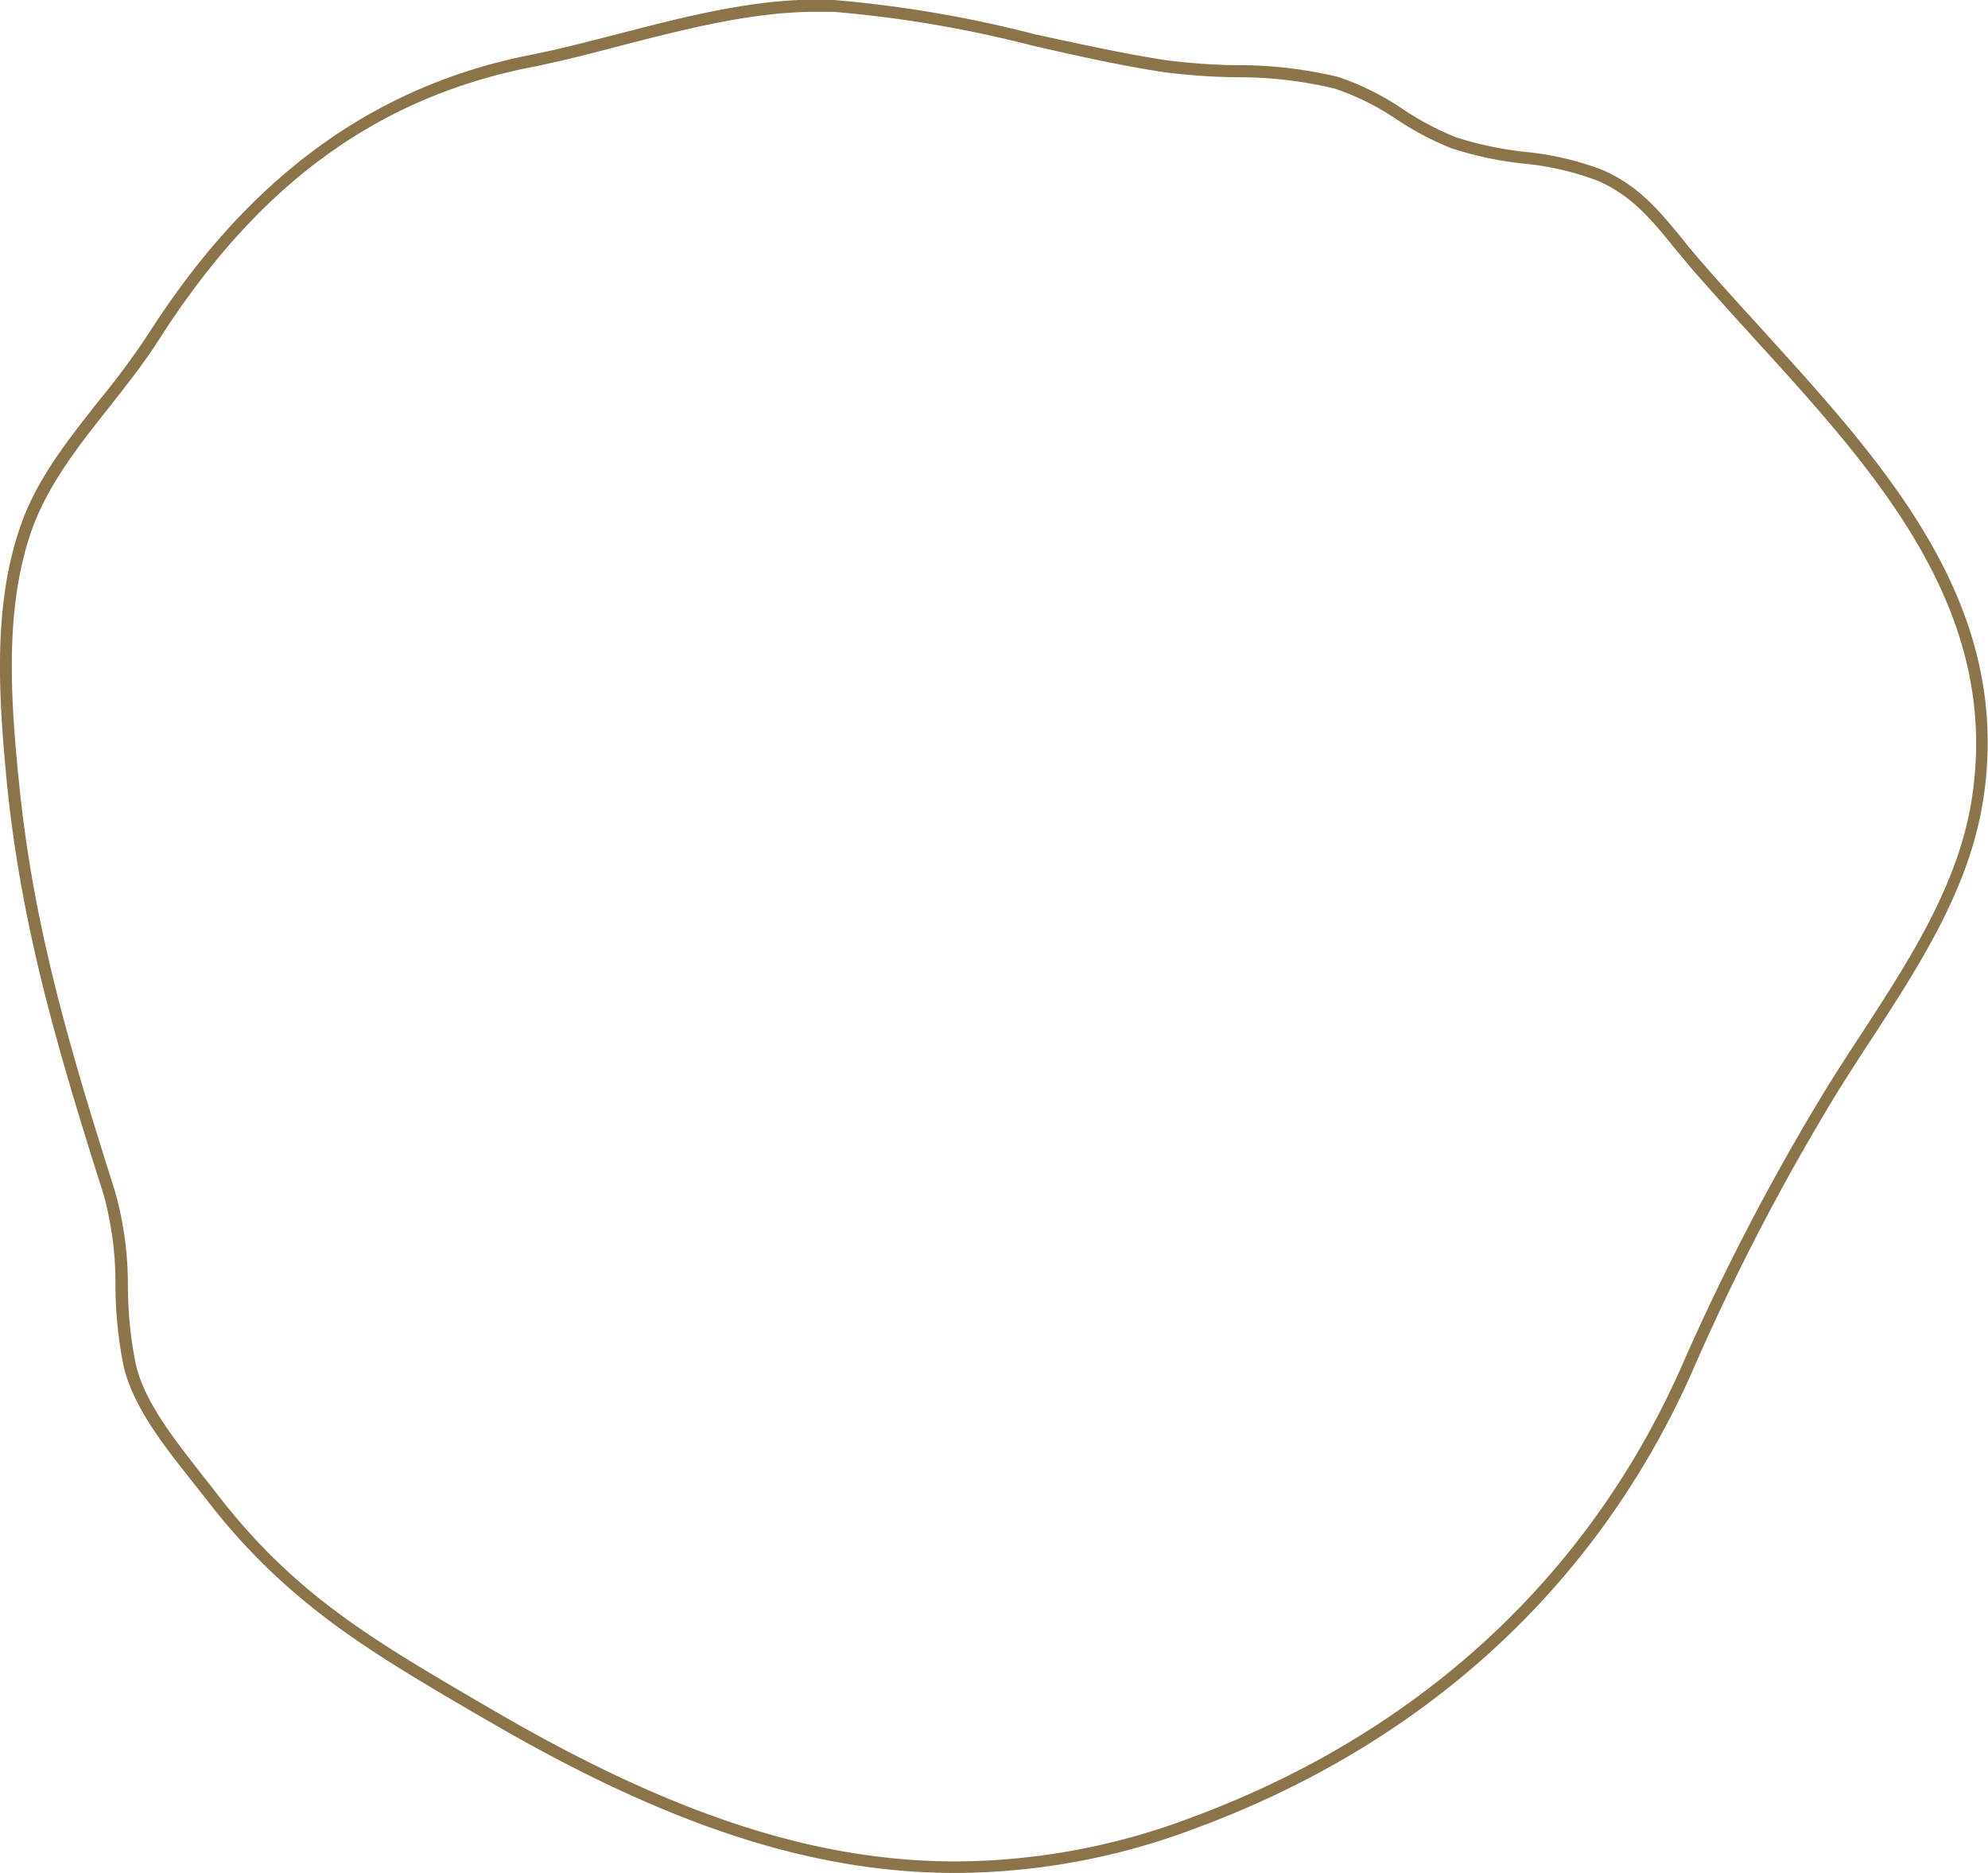 <svg xmlns="http://www.w3.org/2000/svg" viewBox="0 0 154.96 145.99"><defs><style>.cls-1{fill:#8b744a;}</style></defs><g id="Layer_2" data-name="Layer 2"><g id="_ÎÓÈ_1" data-name="—ÎÓÈ_1"><path class="cls-1" d="M8.09,93.14A26.42,26.42,0,0,1,9,100.35a32.4,32.4,0,0,0,.63,6.1c.73,3.16,3.11,6.17,5.22,8.84l1.2,1.52c6.15,8,12.62,11.83,20.81,16.62l.94.54c14.2,8.31,25.52,12,36.71,12a53.32,53.32,0,0,0,18.65-3.47c17.9-6.6,31.28-18.87,38.69-35.48a178.6,178.6,0,0,1,11.53-22.16q1.18-1.87,2.42-3.76c3.82-5.86,7.76-11.92,8.8-18.87C156.9,47.13,147,36.31,137.5,25.84c-1.63-1.79-3.31-3.63-4.9-5.46-.51-.59-1-1.16-1.43-1.72-1.83-2.23-3.41-4.17-6.25-5.41a23.24,23.24,0,0,0-6-1.41,27.18,27.18,0,0,1-5.43-1.14,22.65,22.65,0,0,1-4.09-2.16A20.74,20.74,0,0,0,104.32,6a33.06,33.06,0,0,0-8-.92,48.7,48.7,0,0,1-5.45-.39c-3.38-.52-6.81-1.29-10.13-2A94.51,94.51,0,0,0,65,0c-5.52-.27-11.24,1.2-16.75,2.63-2.42.62-4.71,1.22-7,1.67C29.05,6.74,19.35,13.84,11.58,26a61.87,61.87,0,0,1-3.8,5.14c-2.44,3.09-5,6.28-6.23,10-2.13,6.2-1.65,13.28-1,20C1.69,72.36,4.51,81.87,8.09,93.14ZM2.42,41.47c1.22-3.57,3.69-6.7,6.08-9.72,1.33-1.69,2.71-3.43,3.86-5.23,7.73-12.13,17-18.9,29.07-21.29,2.29-.45,4.59-1.05,7-1.68C53.46,2.26,58.63.92,63.62.92q.66,0,1.32,0A93.29,93.29,0,0,1,80.5,3.56c3.33.76,6.78,1.54,10.19,2.06a48.66,48.66,0,0,0,5.56.4,32.25,32.25,0,0,1,7.81.89,20.2,20.2,0,0,1,4.83,2.41,23,23,0,0,0,4.26,2.24,27.65,27.65,0,0,0,5.61,1.19,22.39,22.39,0,0,1,5.79,1.34c2.64,1.16,4.15,3,5.91,5.16.46.56.93,1.14,1.44,1.73,1.6,1.84,3.29,3.69,4.91,5.48,9.4,10.31,19.11,21,16.91,35.65-1,6.75-4.9,12.73-8.66,18.51q-1.25,1.89-2.43,3.77A181,181,0,0,0,131,106.66c-7.3,16.38-20.5,28.48-38.16,35a52.41,52.41,0,0,1-18.33,3.41c-11,0-22.2-3.67-36.25-11.89l-.93-.54c-8.42-4.93-14.51-8.48-20.55-16.39-.38-.5-.79-1-1.21-1.54-2-2.58-4.36-5.51-5-8.46a31.17,31.17,0,0,1-.6-5.94,27,27,0,0,0-1-7.45C5.41,81.64,2.6,72.18,1.49,61.07.82,54.46.35,47.5,2.42,41.47Z"/></g></g></svg>